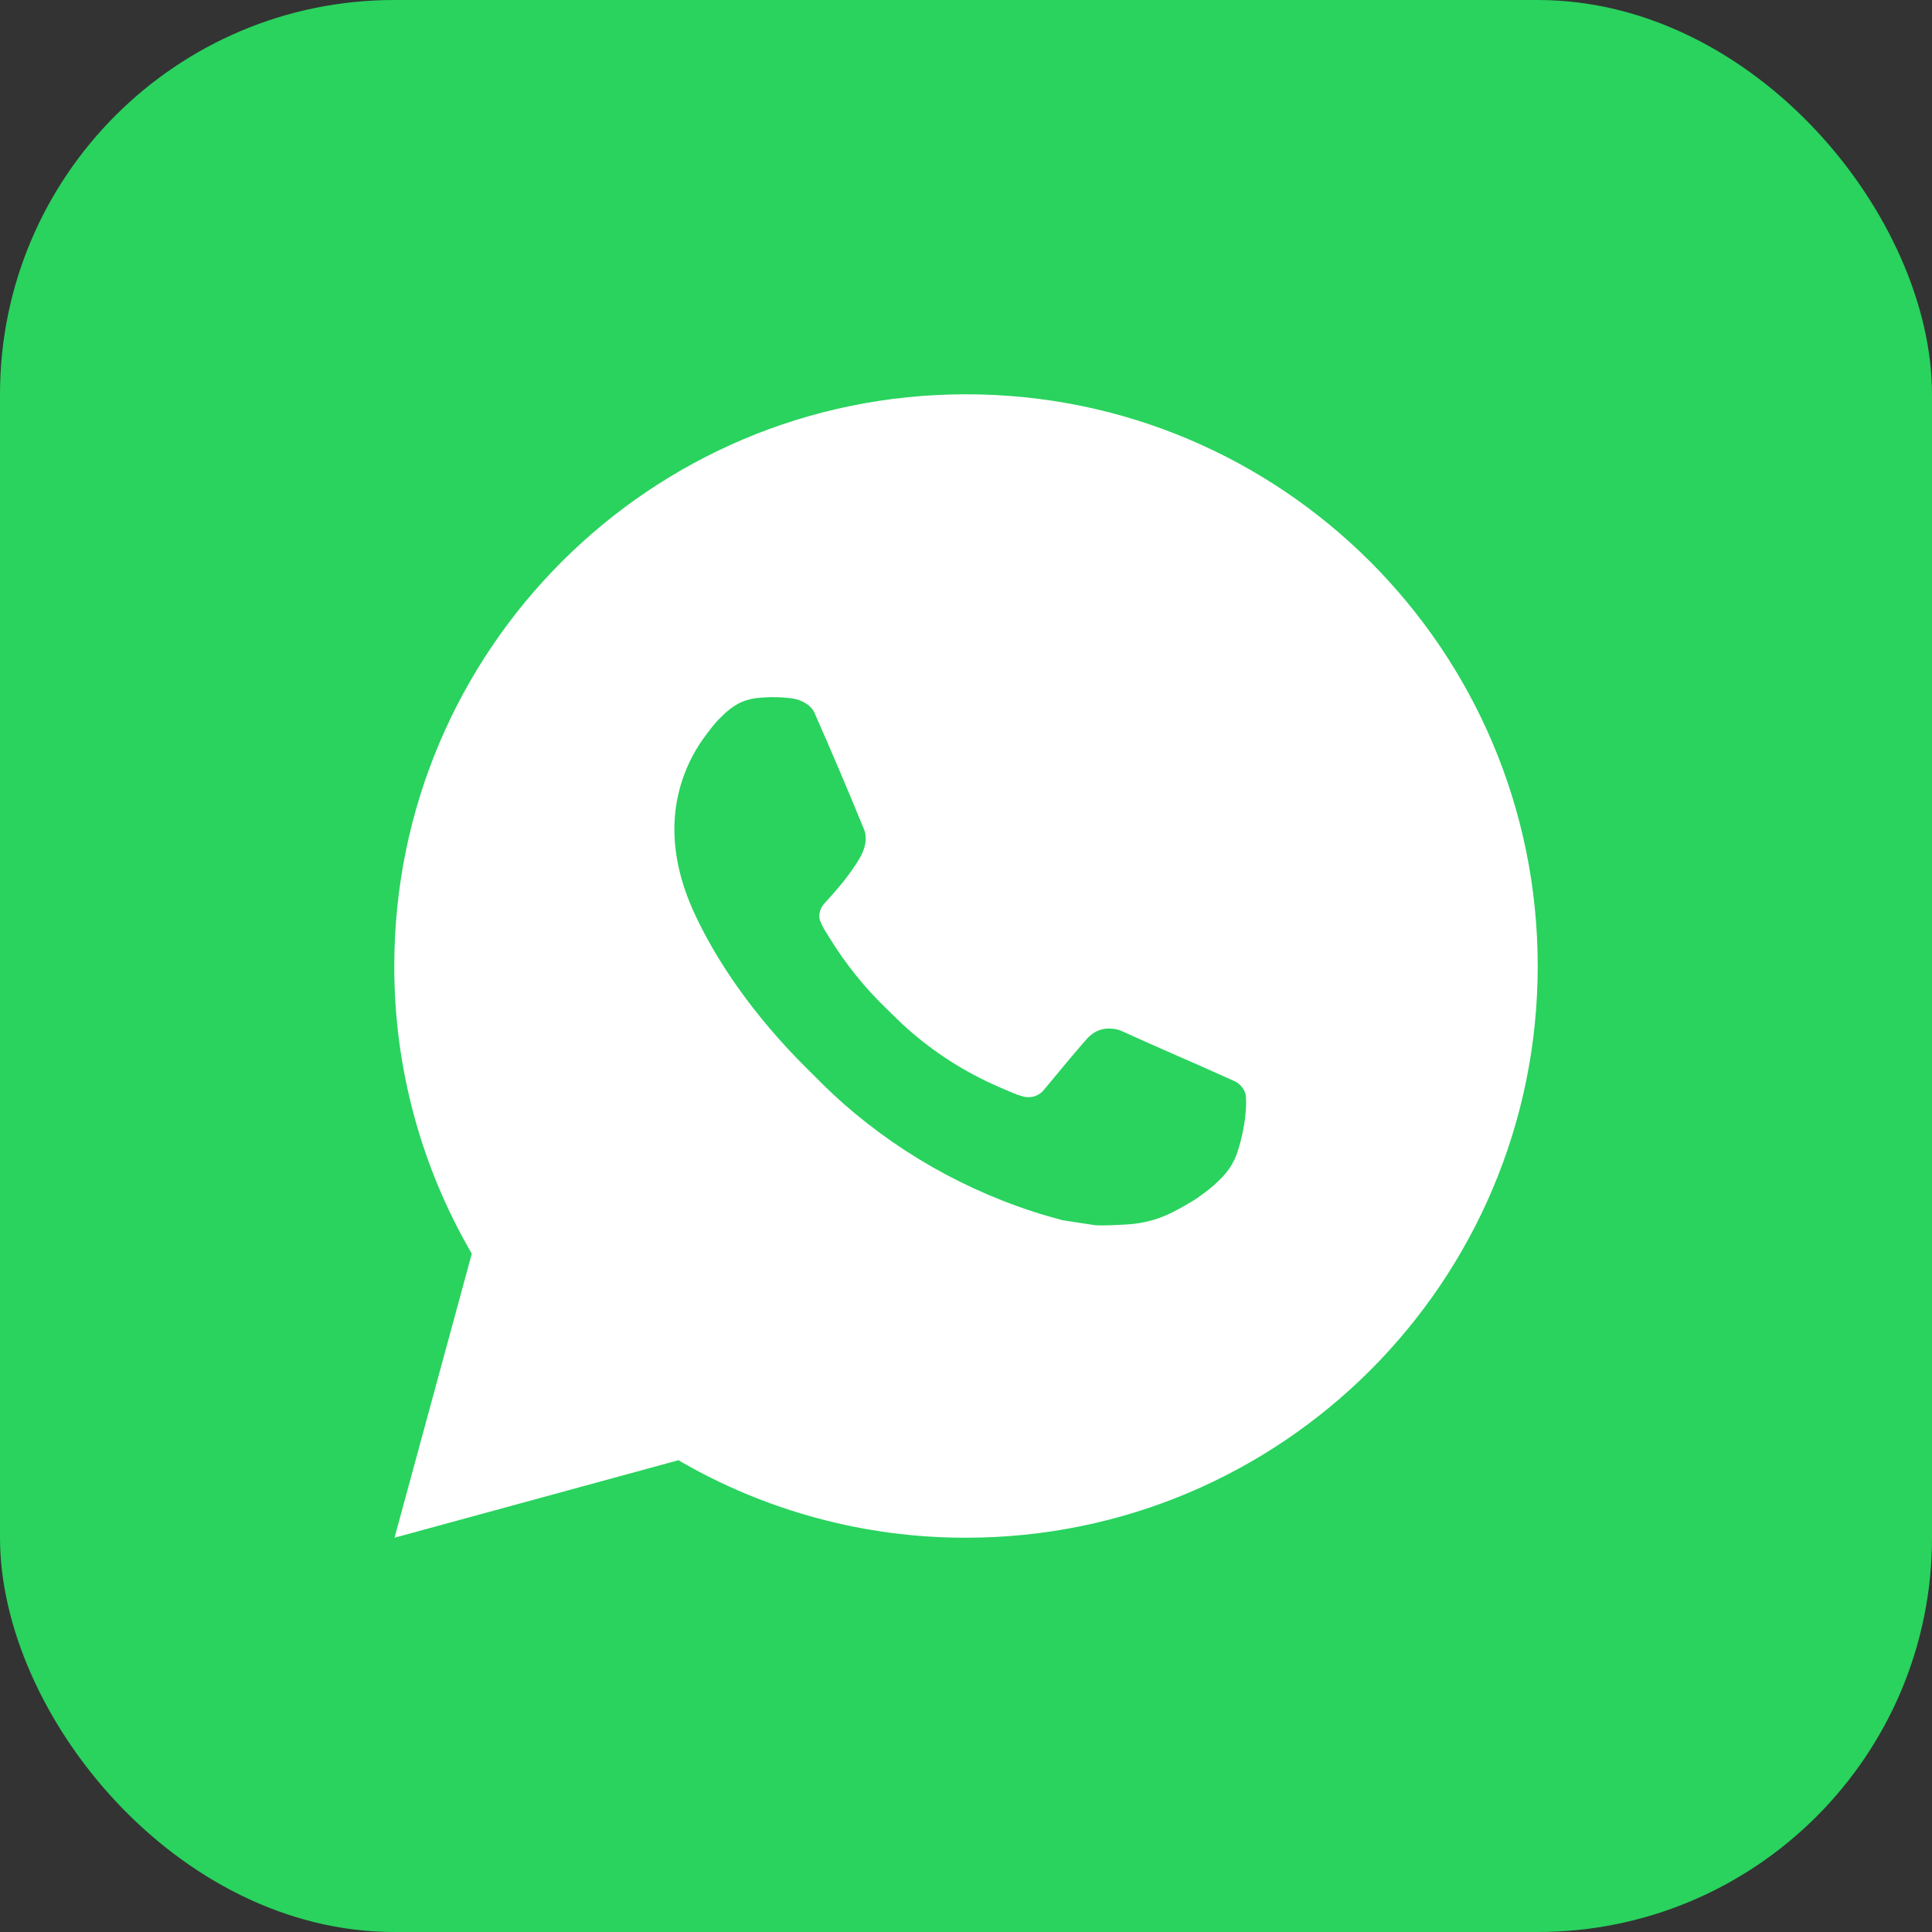 <?xml version="1.0" encoding="UTF-8"?> <svg xmlns="http://www.w3.org/2000/svg" width="49" height="49" viewBox="0 0 49 49" fill="none"><rect x="0" y="0" width="49" height="49" fill="#333333" stroke="none"/><rect width="49" height="49" rx="10" fill="#29D35E"></rect><path d="M24.5 10C32.508 10 39 16.492 39 24.5C39 32.508 32.508 39 24.5 39C21.938 39.004 19.42 38.326 17.206 37.035L10.006 39L11.966 31.796C10.674 29.582 9.996 27.064 10 24.5C10 16.492 16.492 10 24.5 10ZM19.558 17.685L19.268 17.697C19.081 17.709 18.898 17.759 18.729 17.842C18.572 17.931 18.428 18.042 18.303 18.172C18.129 18.336 18.03 18.478 17.924 18.616C17.388 19.313 17.099 20.169 17.104 21.049C17.107 21.759 17.292 22.451 17.582 23.098C18.175 24.406 19.151 25.791 20.439 27.074C20.749 27.383 21.053 27.693 21.381 27.981C22.981 29.39 24.888 30.406 26.949 30.948L27.773 31.074C28.041 31.089 28.309 31.069 28.579 31.055C29.001 31.033 29.413 30.919 29.787 30.721C29.976 30.622 30.162 30.516 30.342 30.401C30.342 30.401 30.403 30.36 30.523 30.271C30.719 30.126 30.839 30.023 31.002 29.853C31.124 29.728 31.225 29.582 31.306 29.416C31.419 29.179 31.532 28.728 31.579 28.353C31.614 28.066 31.604 27.909 31.599 27.812C31.593 27.657 31.464 27.496 31.324 27.427L30.48 27.049C30.48 27.049 29.218 26.5 28.447 26.149C28.366 26.113 28.28 26.093 28.192 26.089C28.093 26.079 27.992 26.09 27.898 26.122C27.803 26.153 27.716 26.205 27.644 26.273C27.636 26.27 27.539 26.353 26.491 27.623C26.431 27.704 26.348 27.765 26.253 27.799C26.158 27.832 26.055 27.837 25.957 27.812C25.863 27.787 25.77 27.755 25.68 27.716C25.5 27.641 25.438 27.612 25.315 27.559C24.482 27.197 23.712 26.706 23.031 26.105C22.849 25.946 22.679 25.772 22.505 25.603C21.934 25.057 21.437 24.439 21.026 23.765L20.94 23.627C20.88 23.534 20.83 23.434 20.792 23.33C20.737 23.117 20.881 22.946 20.881 22.946C20.881 22.946 21.233 22.56 21.397 22.351C21.556 22.148 21.691 21.951 21.778 21.81C21.95 21.535 22.003 21.252 21.913 21.033C21.507 20.041 21.088 19.055 20.655 18.074C20.569 17.879 20.315 17.74 20.085 17.712C20.006 17.703 19.928 17.695 19.85 17.689C19.655 17.678 19.46 17.68 19.265 17.695L19.558 17.685Z" fill="white"></path></svg> 